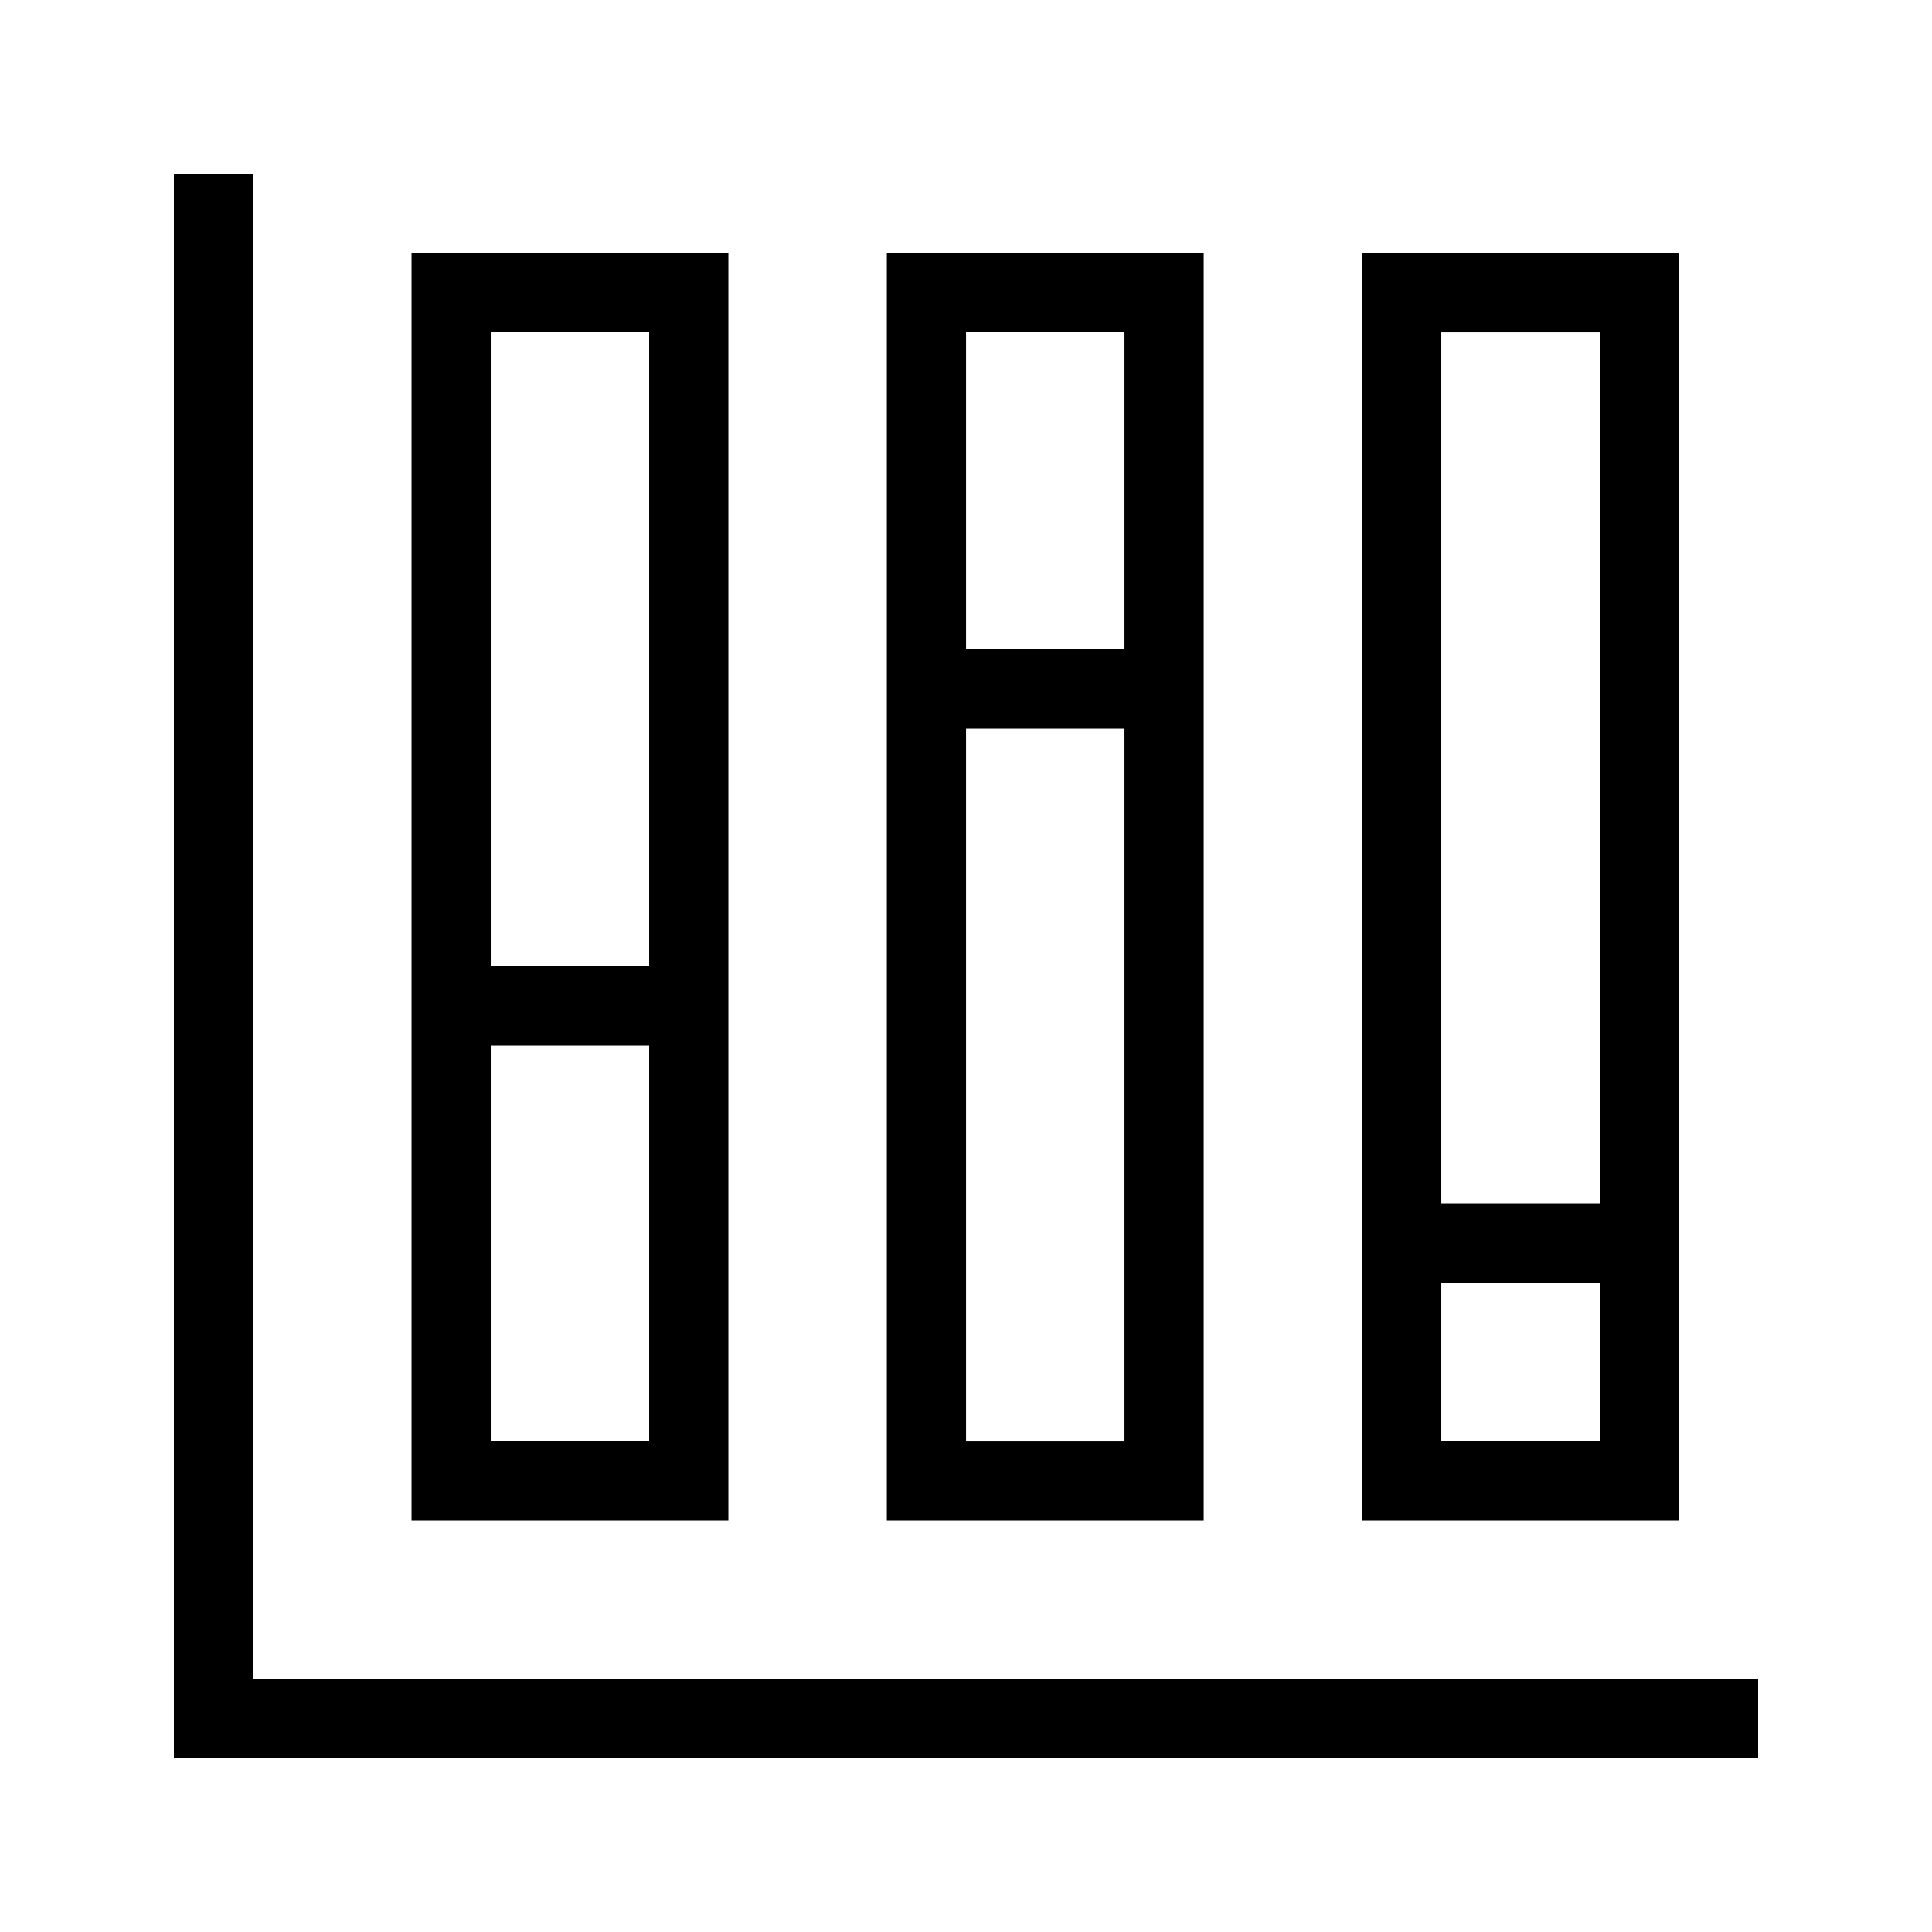 <?xml version="1.0" encoding="UTF-8"?>
<!-- Uploaded to: ICON Repo, www.svgrepo.com, Generator: ICON Repo Mixer Tools -->
<svg fill="#000000" width="800px" height="800px" version="1.1" viewBox="144 144 512 512" xmlns="http://www.w3.org/2000/svg">
 <path d="m609.92 588.93v20.992h-419.84v-419.84h20.992v398.85zm-272.89-41.984h-83.969v-335.87h83.969zm-62.977-146.94h41.984v-167.94h-41.984zm41.984 20.992h-41.984v104.96h41.984zm146.95 125.95h-83.969v-335.87h83.969zm-62.977-230.91h41.984v-83.969h-41.984zm41.984 20.992h-41.984v188.93h41.984zm146.94 209.92h-83.969v-335.87h83.969zm-62.977-83.965h41.984v-230.91h-41.984zm41.984 20.988h-41.984v41.984h41.984z"/>
</svg>